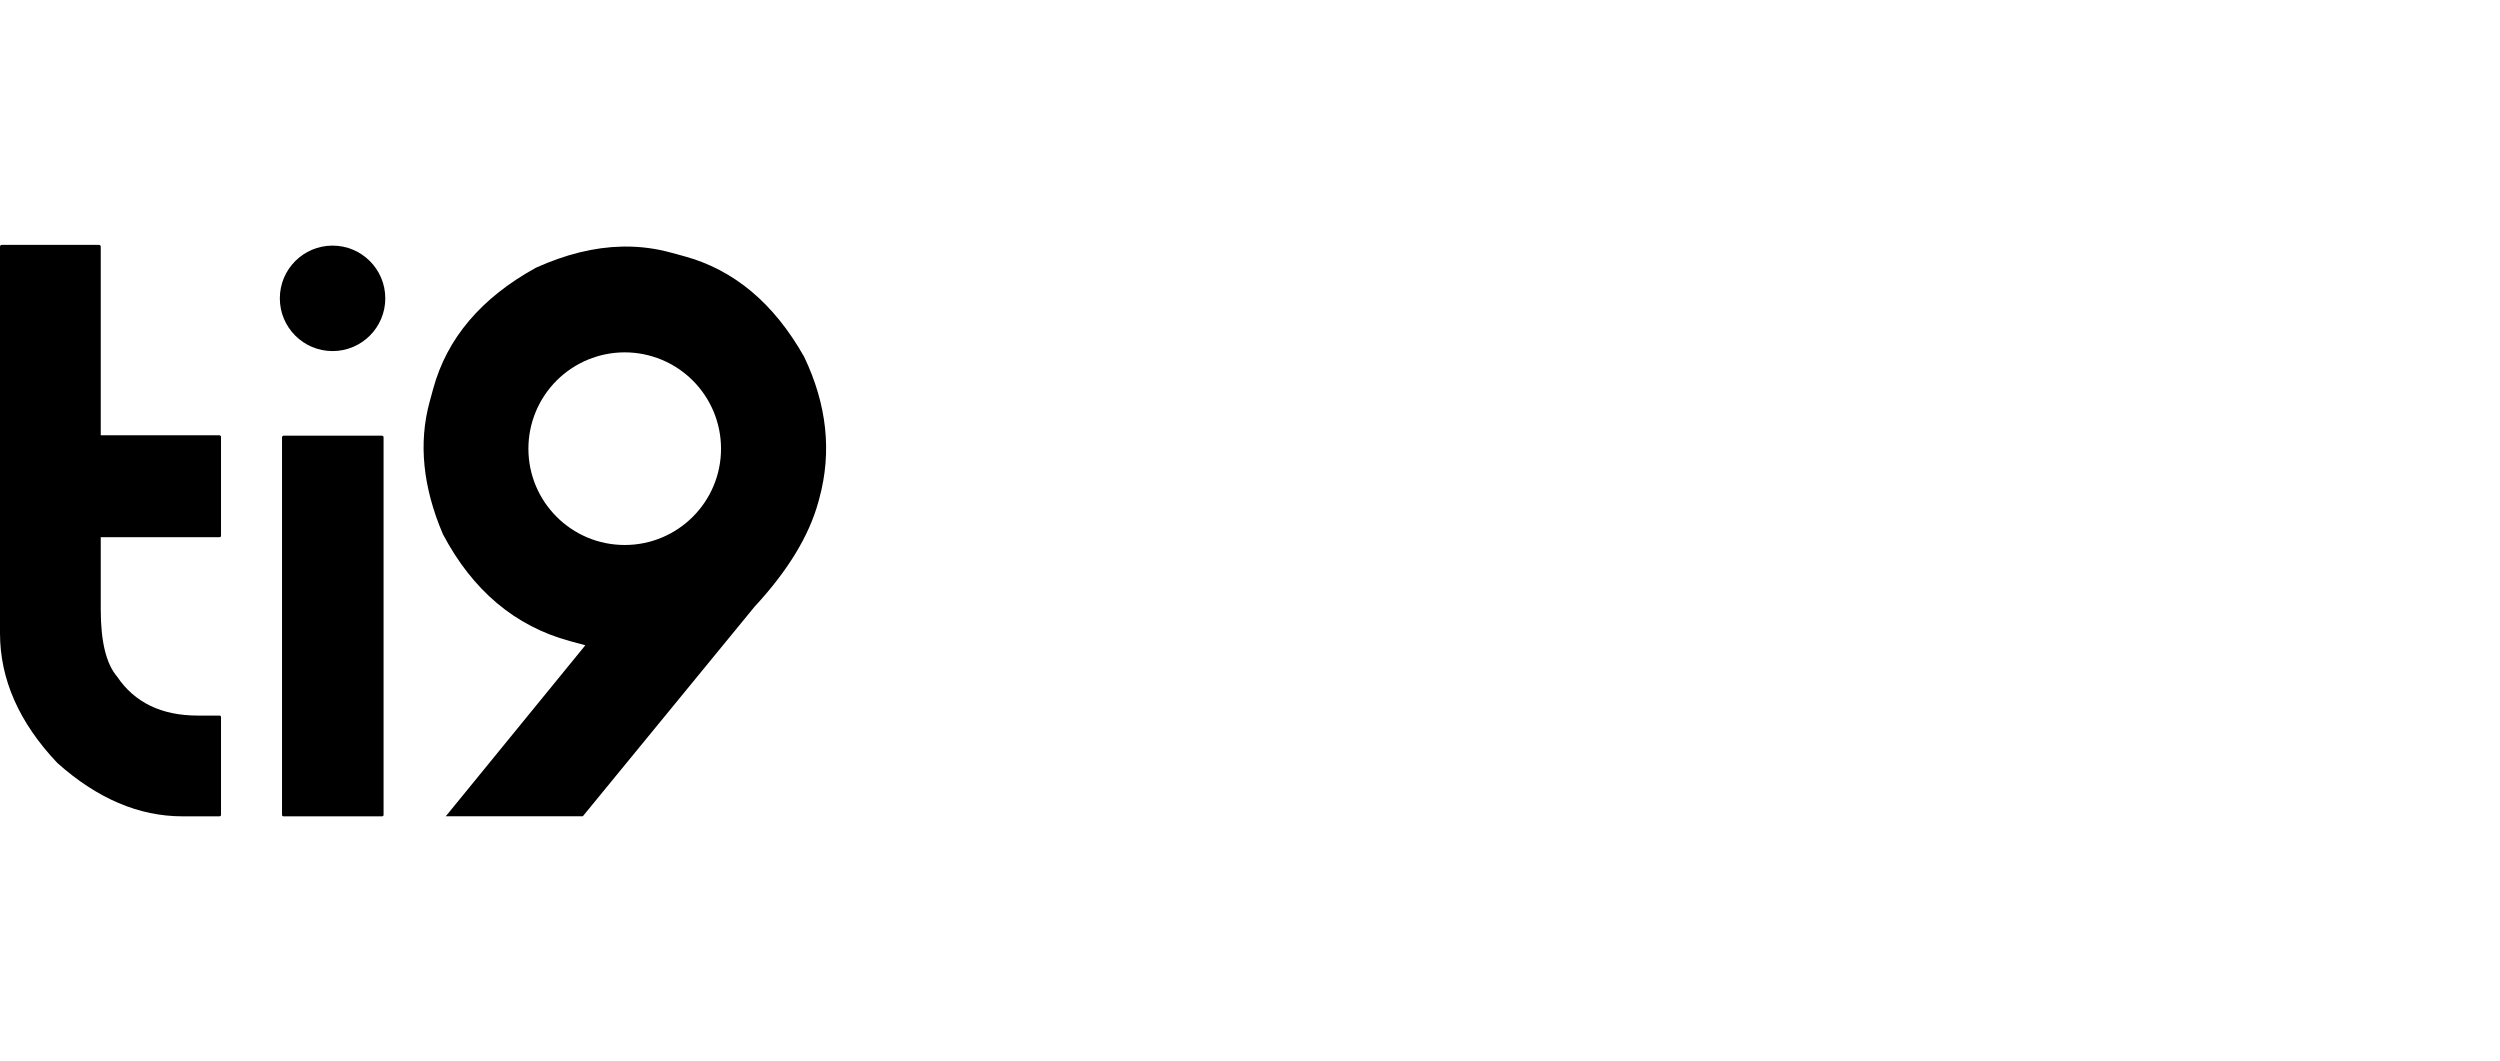 <svg width="245" height="104" viewBox="0 0 245 104" fill="none" xmlns="http://www.w3.org/2000/svg">
<path d="M0.156 24H9.717C9.821 24.026 9.873 24.078 9.873 24.156V42.654H21.503C21.607 42.68 21.659 42.732 21.659 42.81V52.488C21.659 52.592 21.607 52.644 21.503 52.644H9.873V59.746C9.873 62.868 10.406 65.054 11.473 66.303C13.19 68.852 15.831 70.127 19.395 70.127H21.503C21.607 70.127 21.659 70.179 21.659 70.283V79.844C21.659 79.948 21.607 80 21.503 80H17.873C13.607 80 9.522 78.257 5.619 74.771C1.873 70.816 0 66.576 0 62.049V24.156C0.026 24.052 0.078 24 0.156 24ZM61.259 24.162L60.955 24.166C58.253 24.226 55.44 24.916 52.516 26.239C47.153 29.196 43.797 33.154 42.448 38.114L42.101 39.387C41.004 43.419 41.438 47.738 43.404 52.347C46.317 57.868 50.465 61.361 55.85 62.826L57.362 63.238L43.686 79.996H57.115L73.944 59.461C77.211 55.934 79.299 52.5 80.208 49.158L80.294 48.839C81.536 44.277 81.041 39.656 78.811 34.976C75.852 29.727 71.932 26.438 67.052 25.11L65.7 24.742C64.254 24.349 62.774 24.156 61.259 24.163V24.162ZM61.222 34.531C63.725 34.531 66.126 35.526 67.896 37.296C69.666 39.066 70.661 41.467 70.661 43.97C70.661 49.183 66.435 53.409 61.222 53.409C56.009 53.409 51.783 49.183 51.783 43.97C51.783 41.467 52.777 39.066 54.547 37.296C56.318 35.526 58.718 34.531 61.222 34.531ZM27.794 42.693C27.716 42.693 27.664 42.745 27.638 42.849V79.844C27.638 79.948 27.69 80 27.794 80H37.433C37.537 80 37.59 79.948 37.59 79.844V42.849C37.59 42.771 37.538 42.719 37.433 42.693H27.794Z" fill="black"/>
<path d="M32.591 34.406C35.445 34.406 37.759 32.092 37.759 29.238C37.759 26.384 35.445 24.07 32.591 24.07C29.737 24.07 27.423 26.384 27.423 29.238C27.423 32.092 29.737 34.406 32.591 34.406Z" fill="black"/>
</svg>
